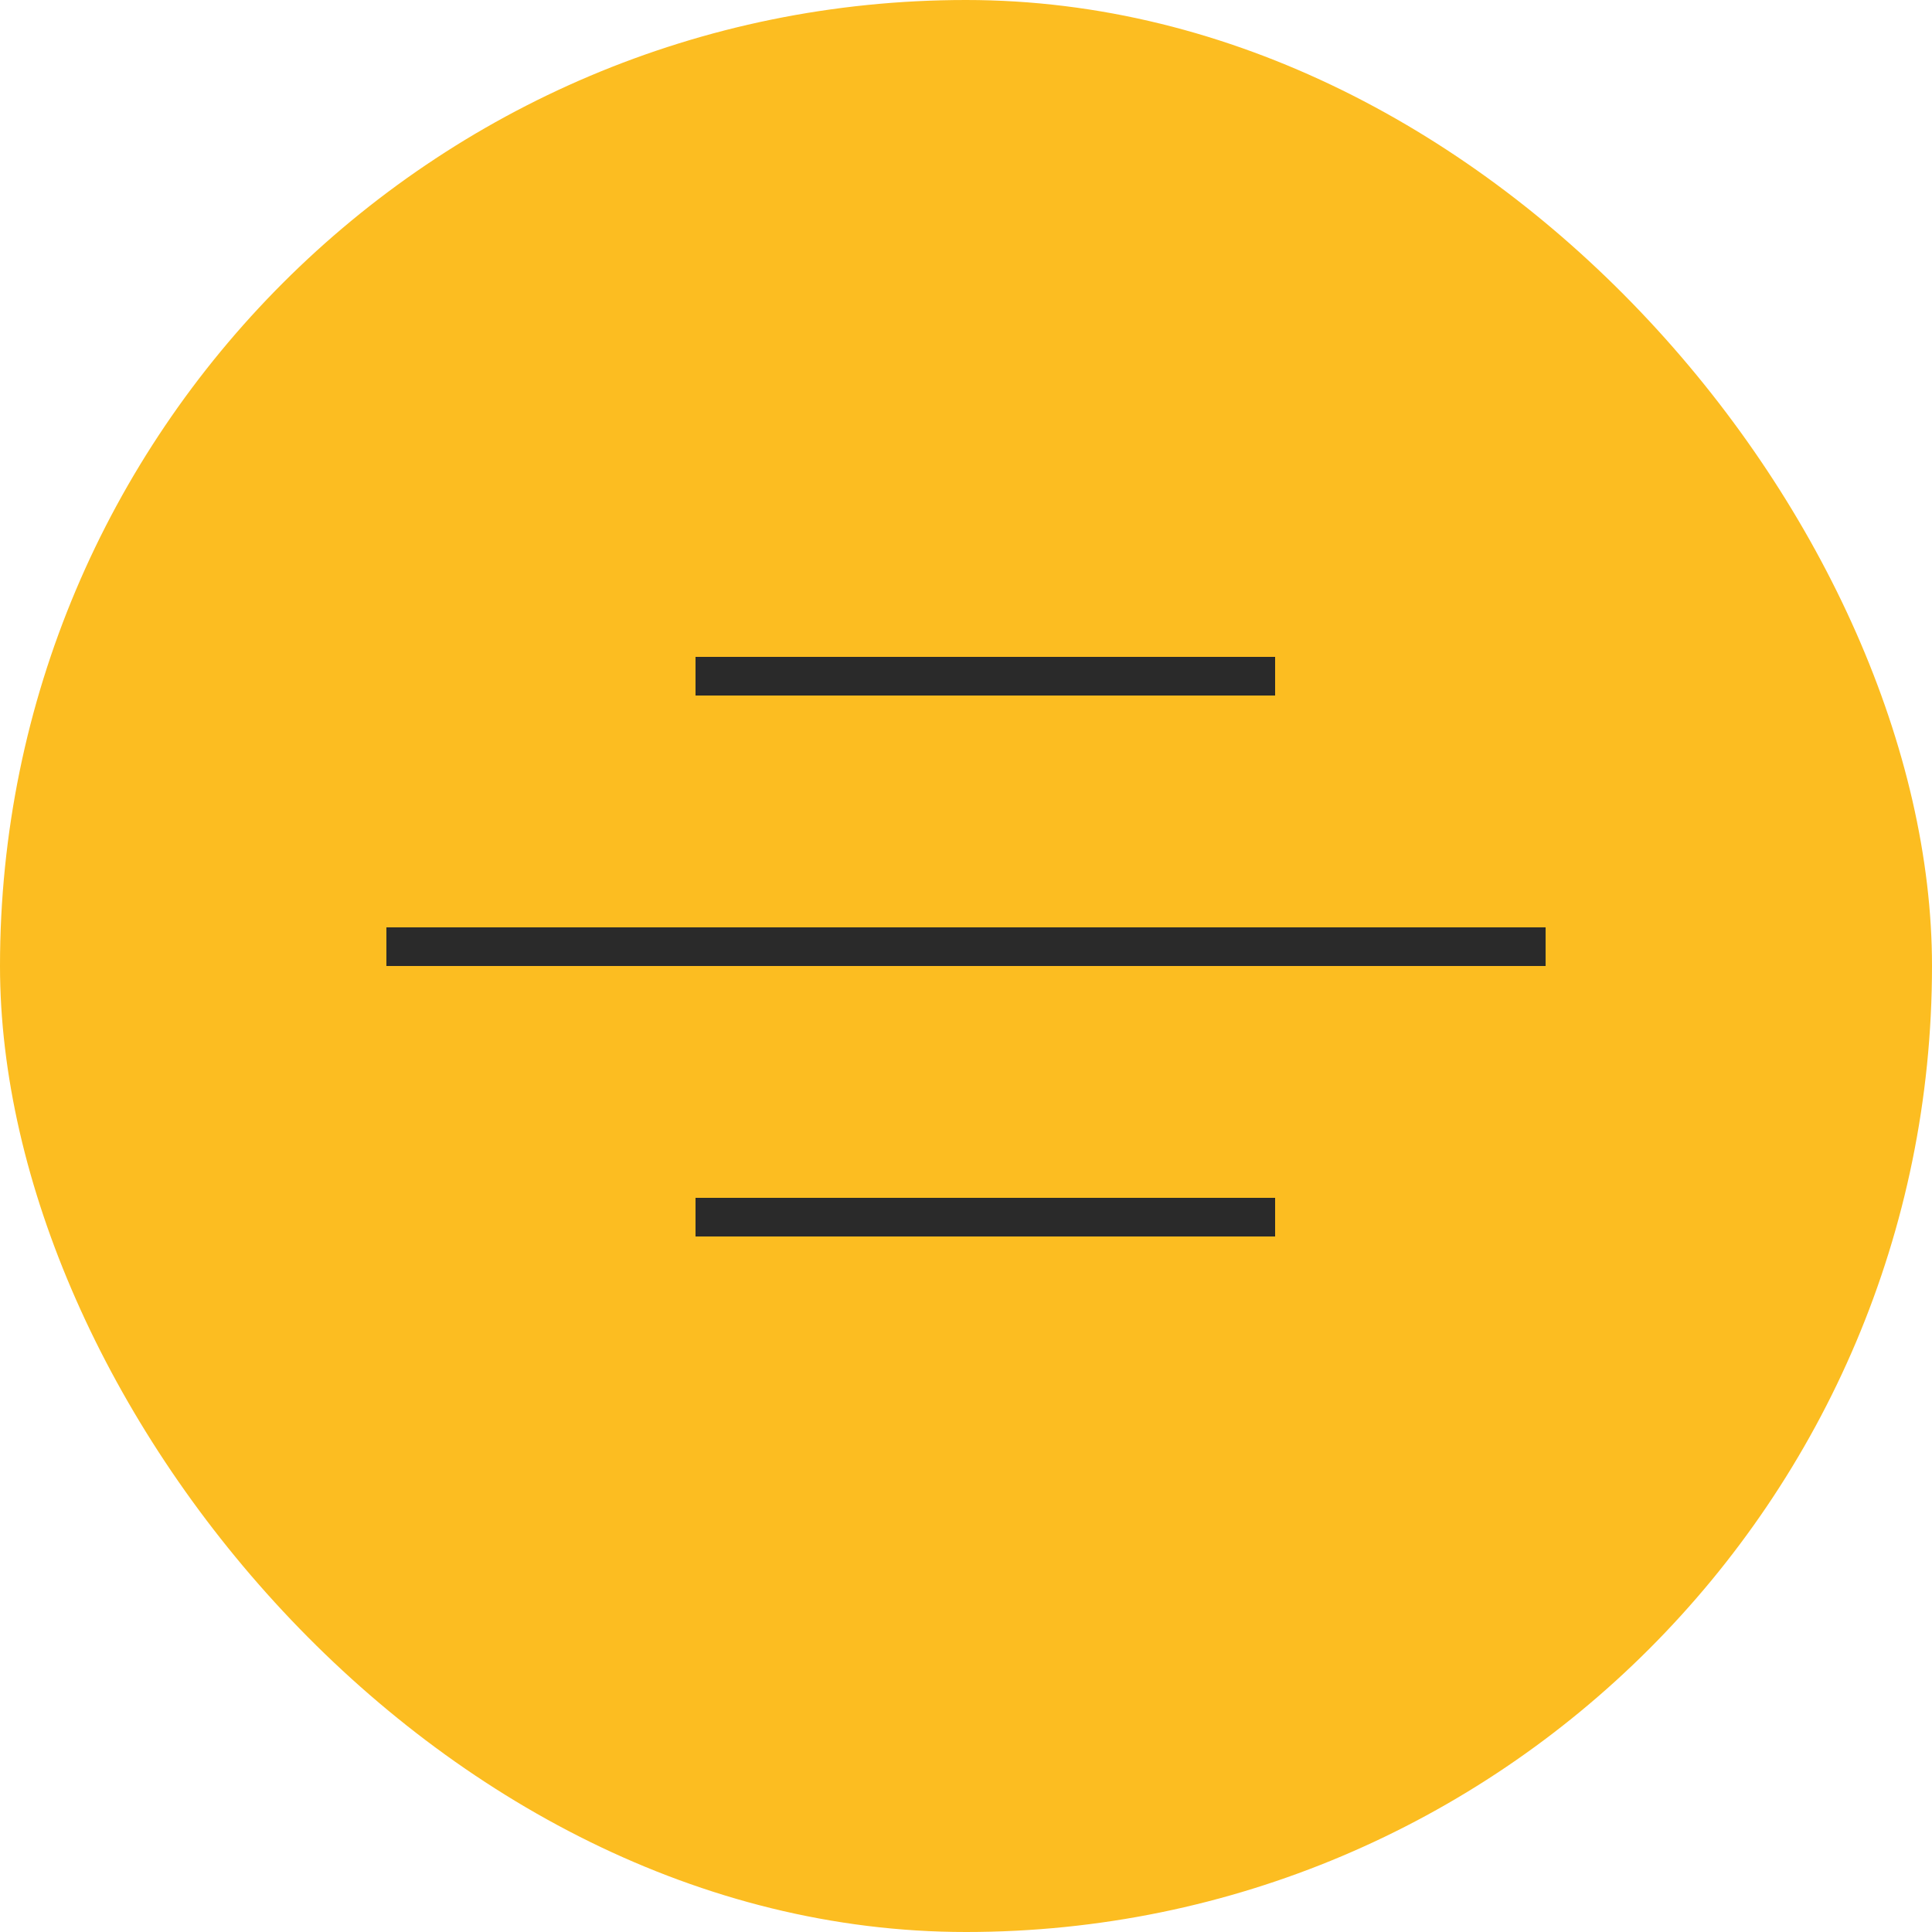 <?xml version="1.0" encoding="UTF-8"?> <svg xmlns="http://www.w3.org/2000/svg" width="50" height="50" viewBox="0 0 50 50" fill="none"><rect width="50" height="50" rx="25" fill="#FCBD21"></rect><line x1="10" y1="24.5" x2="40" y2="24.5" stroke="#2A2A2A"></line><line x1="18" y1="17.5" x2="33" y2="17.5" stroke="#2A2A2A"></line><line x1="18" y1="31.5" x2="33" y2="31.5" stroke="#2A2A2A"></line></svg> 